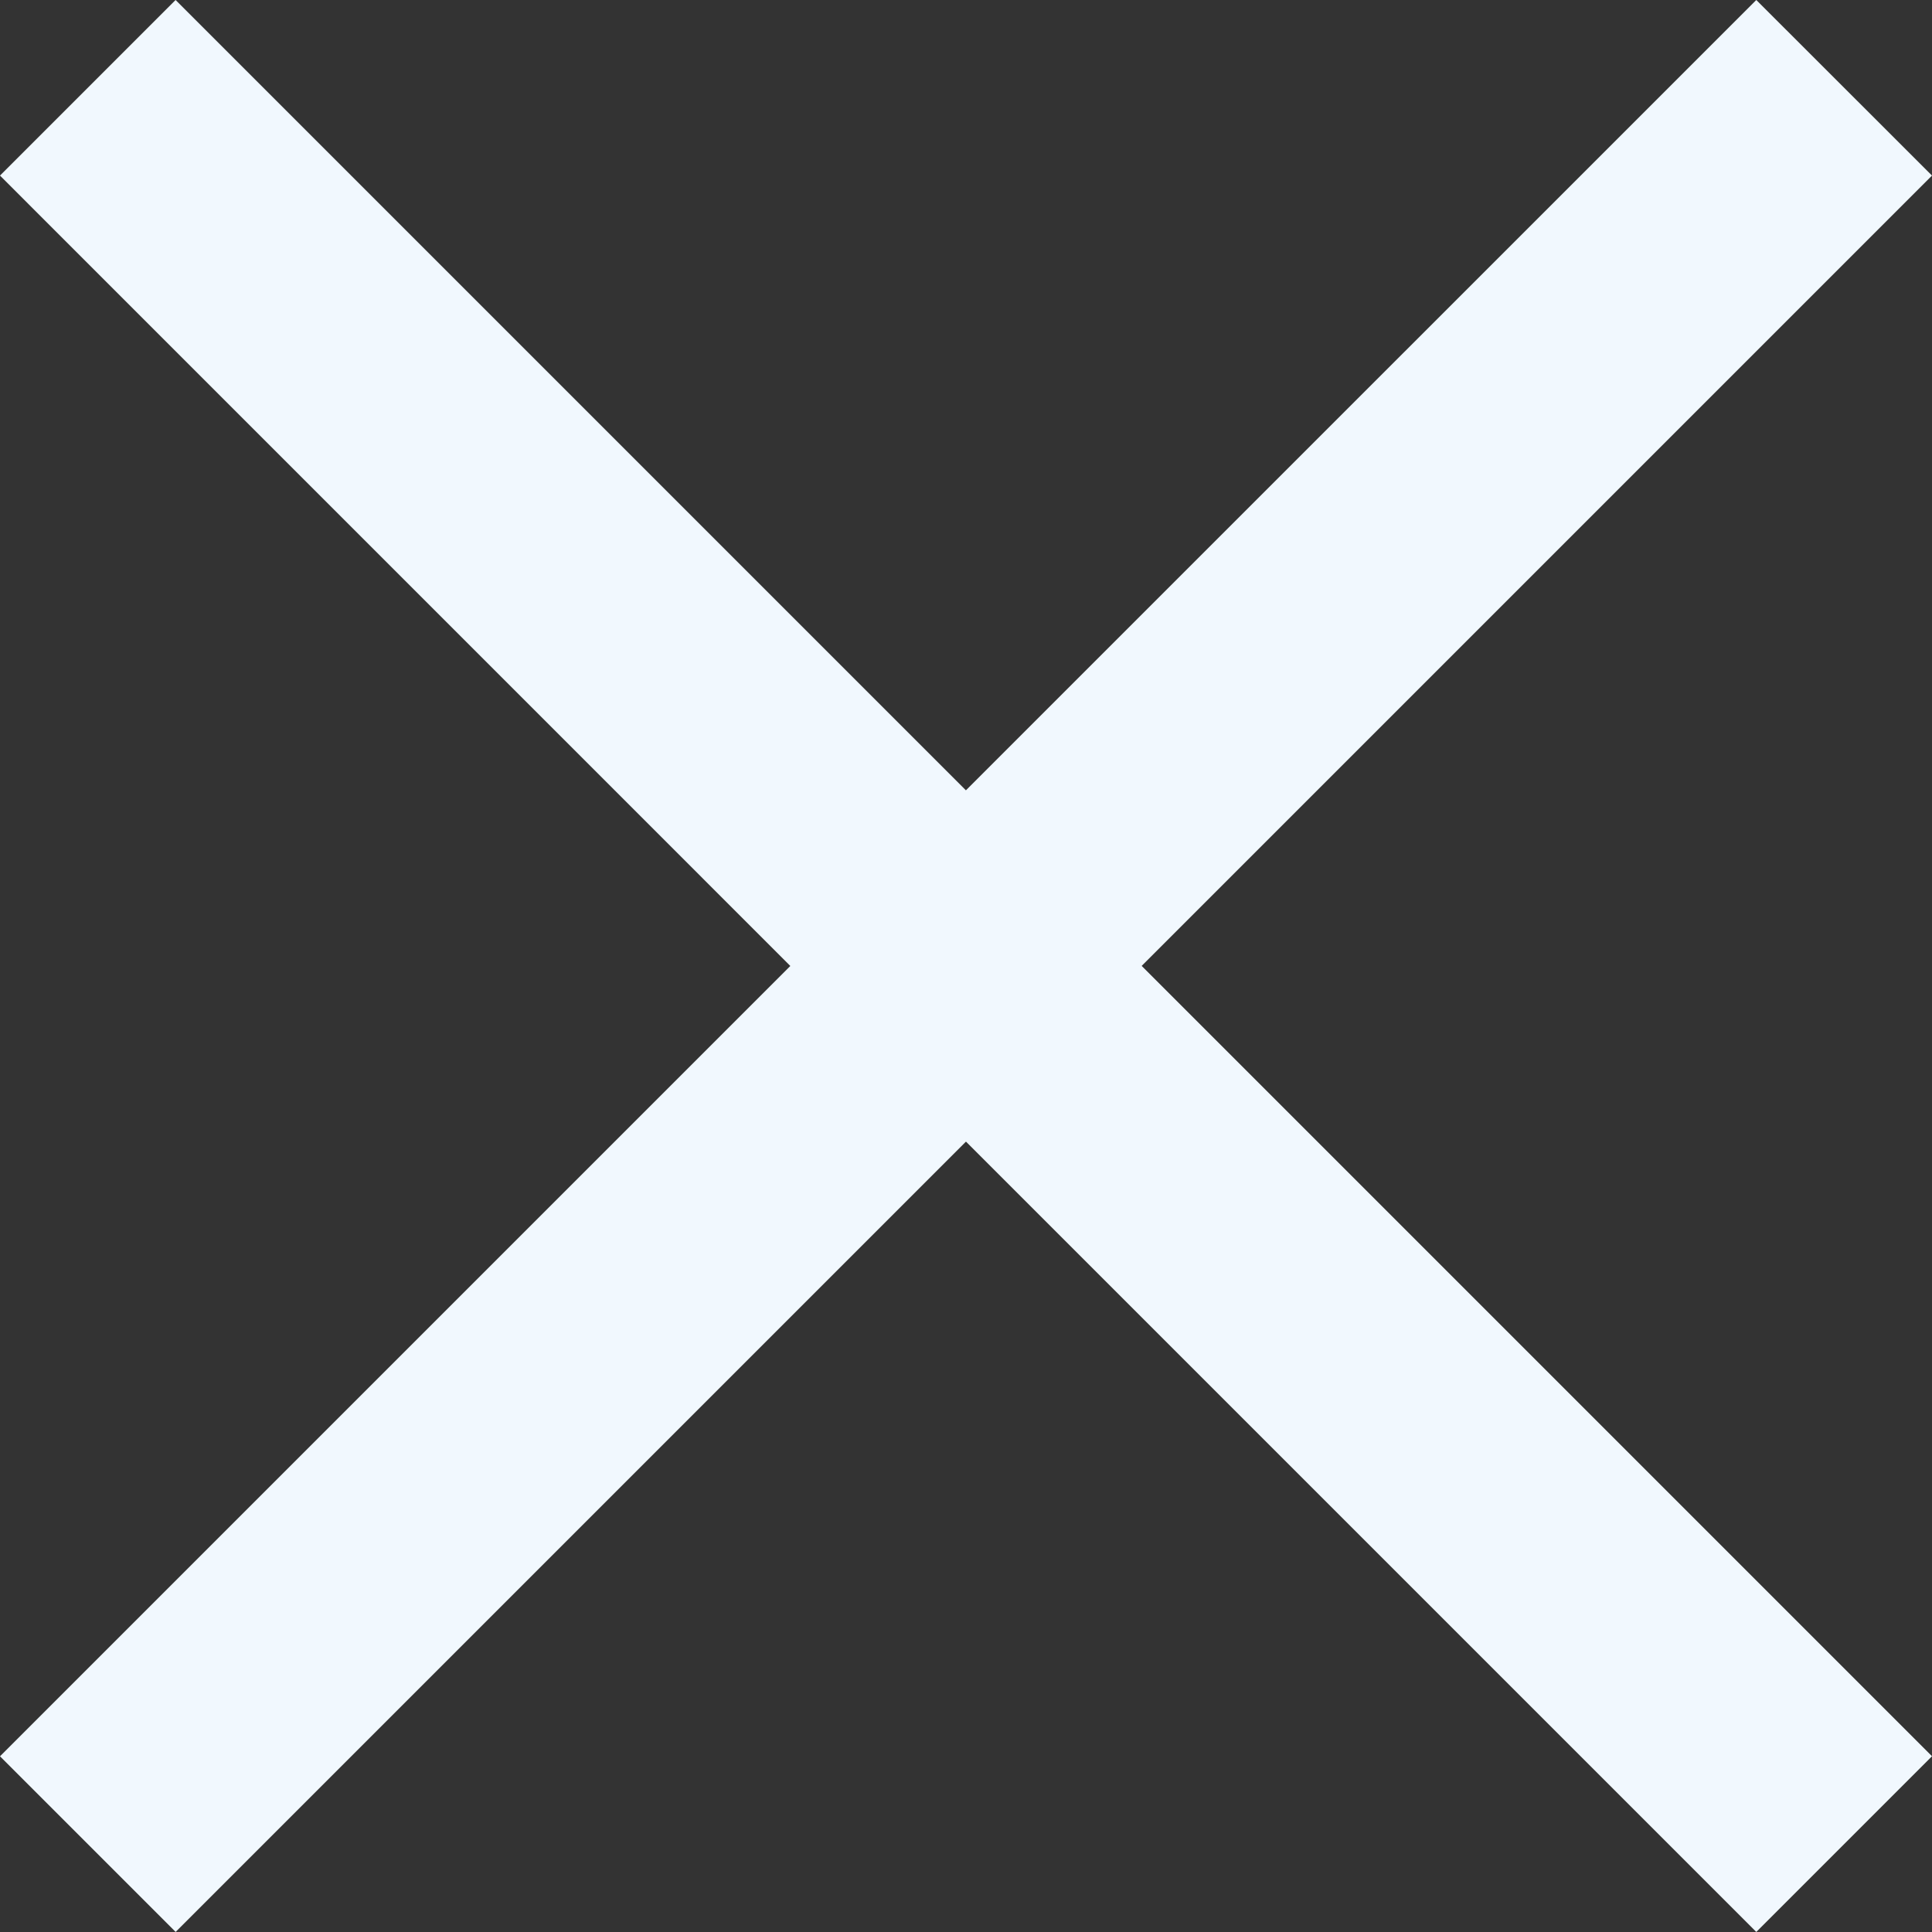 <svg id="Cancel" xmlns="http://www.w3.org/2000/svg" width="30.557" height="30.557" viewBox="0 0 30.557 30.557">
  <rect x="0" y="0" width="30.557" height="30.557" fill="#333333" stroke="none"/>
  <path id="Union_3" data-name="Union 3" d="M15.278,18.056l-12.5,12.5L0,27.778l12.5-12.5L0,2.777,2.777,0l12.5,12.5L27.778,0l2.779,2.777-12.5,12.5,12.5,12.5-2.779,2.779Z" fill="#f1f8fe"/>
</svg>
